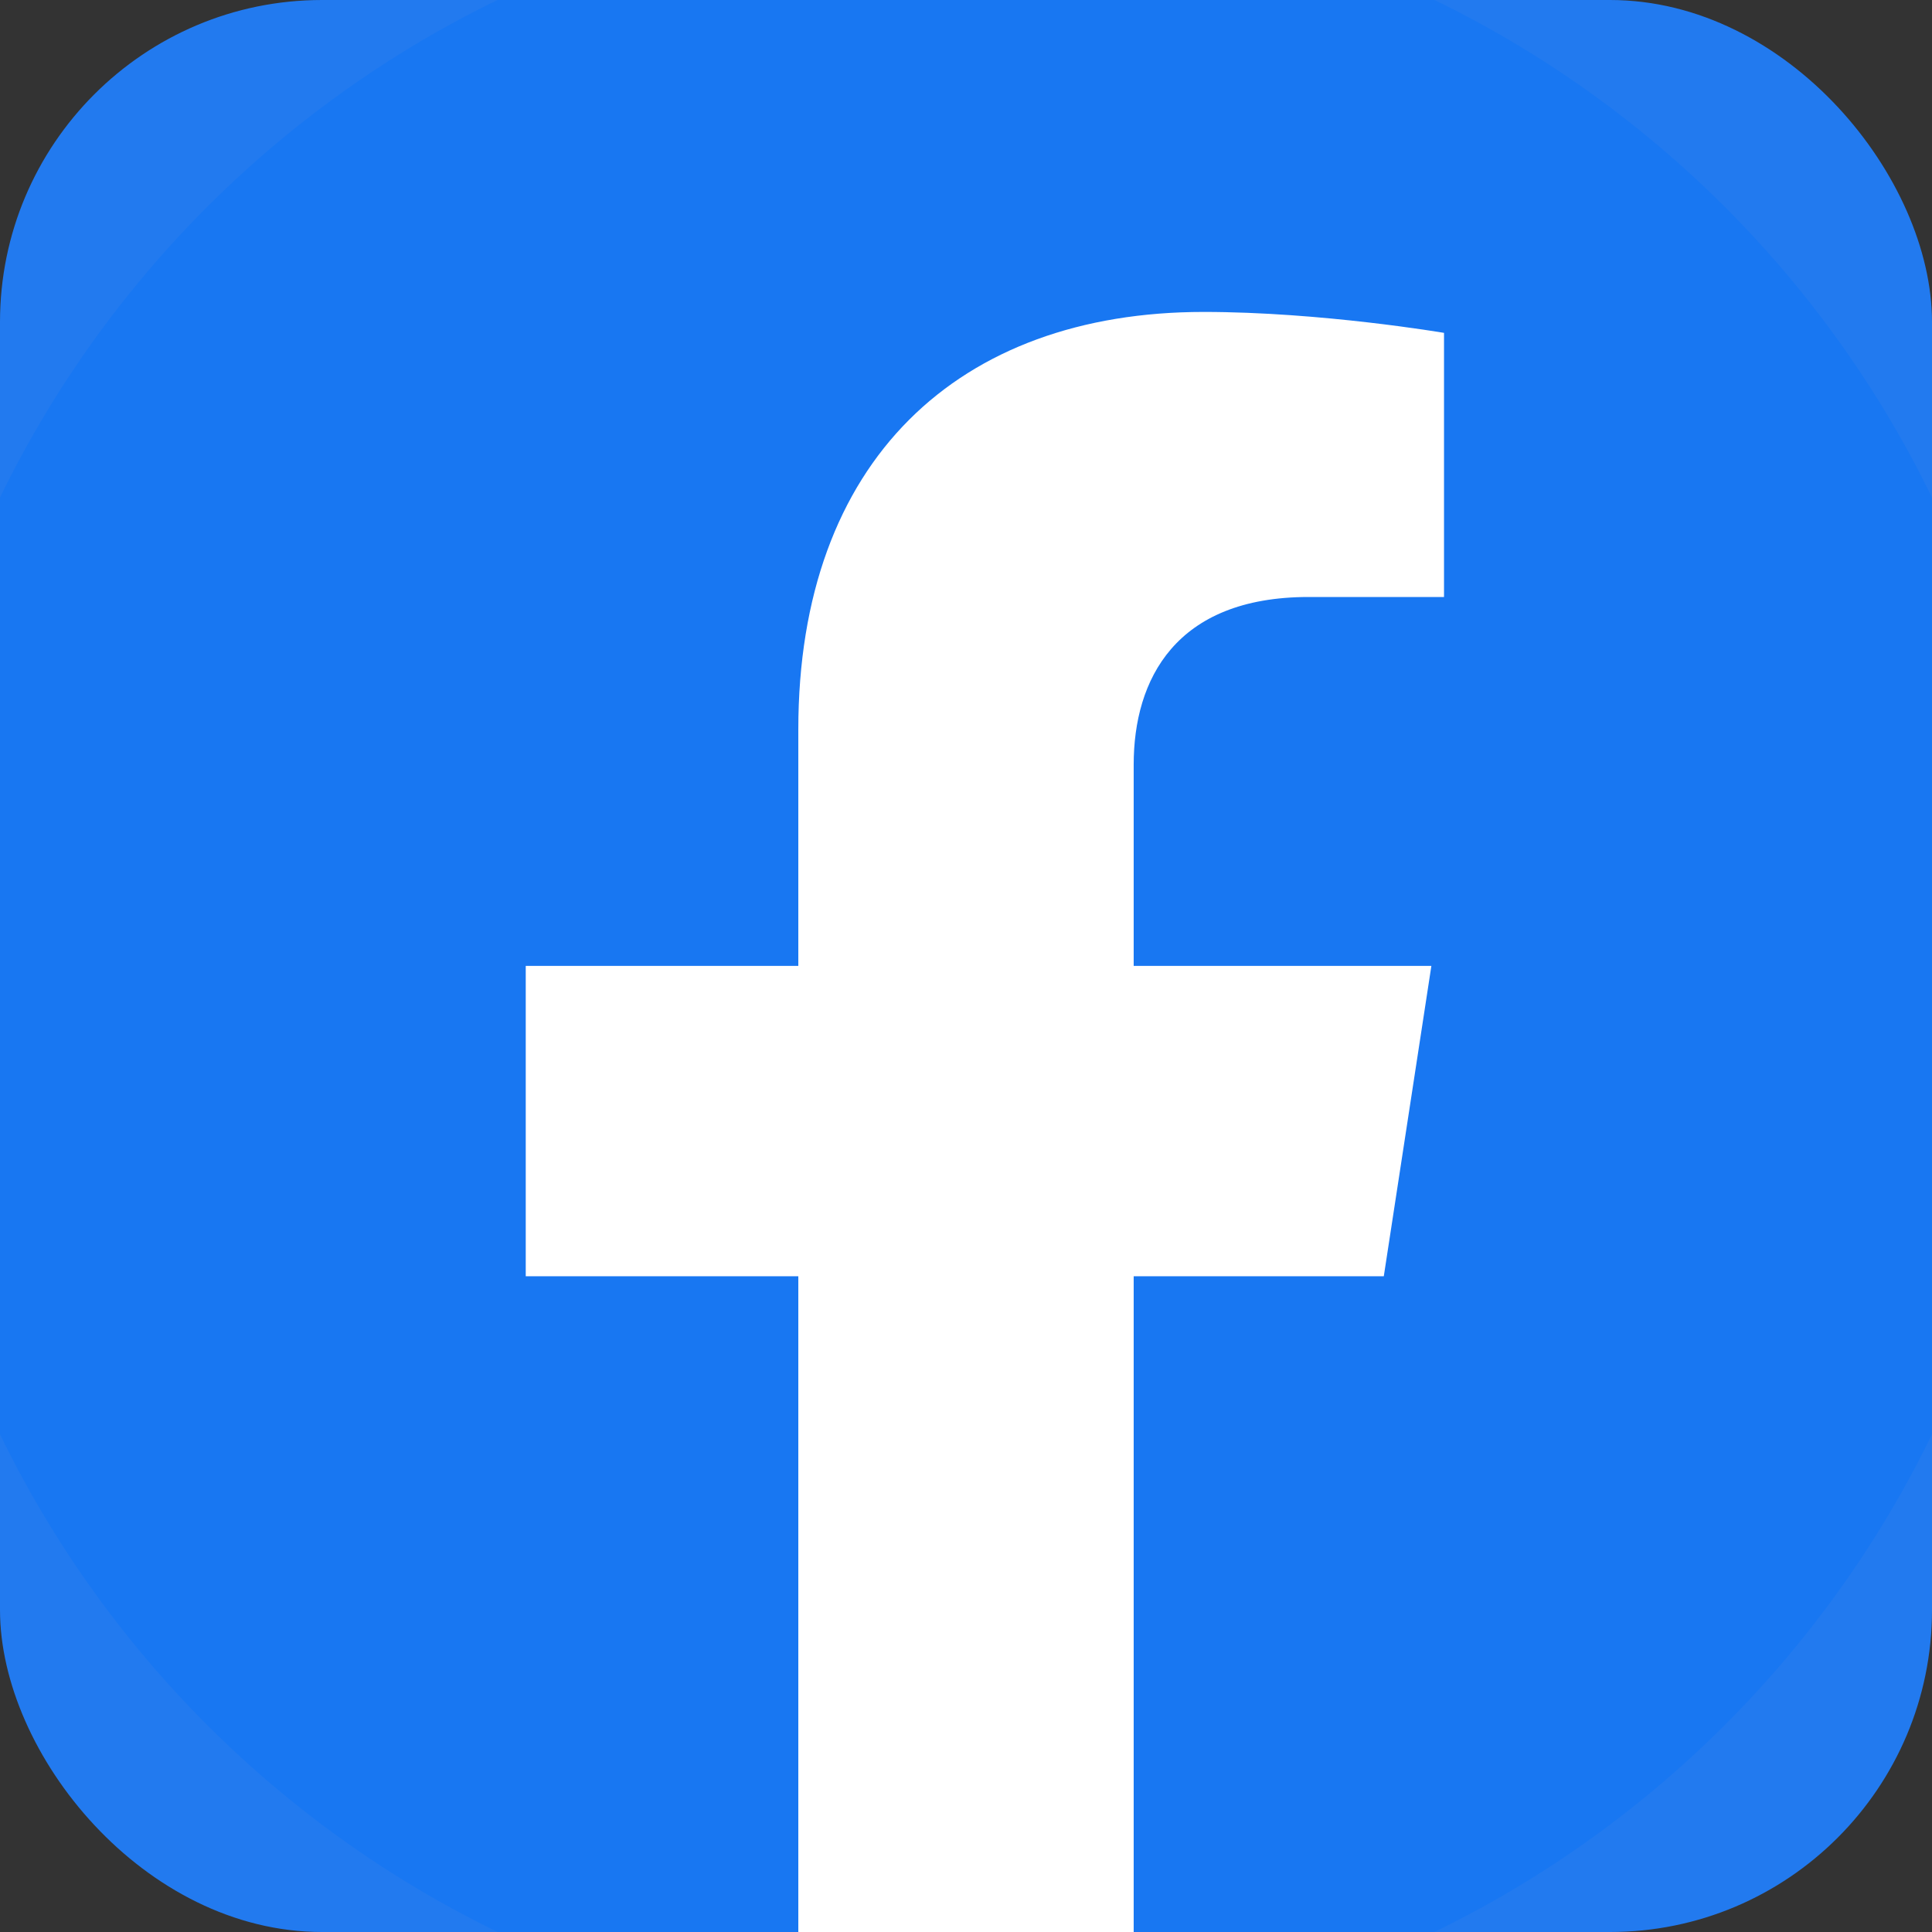 <svg width="24" height="24" viewBox="0 0 24 24" fill="none" xmlns="http://www.w3.org/2000/svg">
<rect x="0" y="0" width="24" height="24" fill="#333333" stroke="none"/>
<g clip-path="url(#clip0)">
<rect width="24" height="24" rx="4" fill="#227AEF"/>
<path d="M25.333 11.999C25.333 4.636 19.364 -1.334 12 -1.334C4.636 -1.334 -1.333 4.636 -1.333 11.999C-1.333 18.654 3.542 24.171 9.917 25.171V15.854H6.531V11.999H9.917V9.062C9.917 5.72 11.907 3.874 14.953 3.874C16.412 3.874 17.938 4.135 17.938 4.135V7.416H16.256C14.6 7.416 14.083 8.444 14.083 9.498V11.999H17.781L17.19 15.854H14.083V25.171C20.457 24.171 25.333 18.654 25.333 11.999" fill="#1877F2"/>
<path d="M17.19 15.854L17.781 11.999H14.083V9.498C14.083 8.444 14.6 7.416 16.256 7.416H17.938V4.135C17.938 4.135 16.412 3.875 14.953 3.875C11.907 3.875 9.917 5.72 9.917 9.062V11.999H6.531V15.854H9.917V25.171C10.606 25.279 11.302 25.333 12 25.333C12.709 25.333 13.405 25.277 14.083 25.171V15.854H17.19Z" fill="white"/>
</g>
<defs>
<clipPath id="clip0">
<rect width="24" height="24" rx="4" fill="white"/>
</clipPath>
</defs>
</svg>
